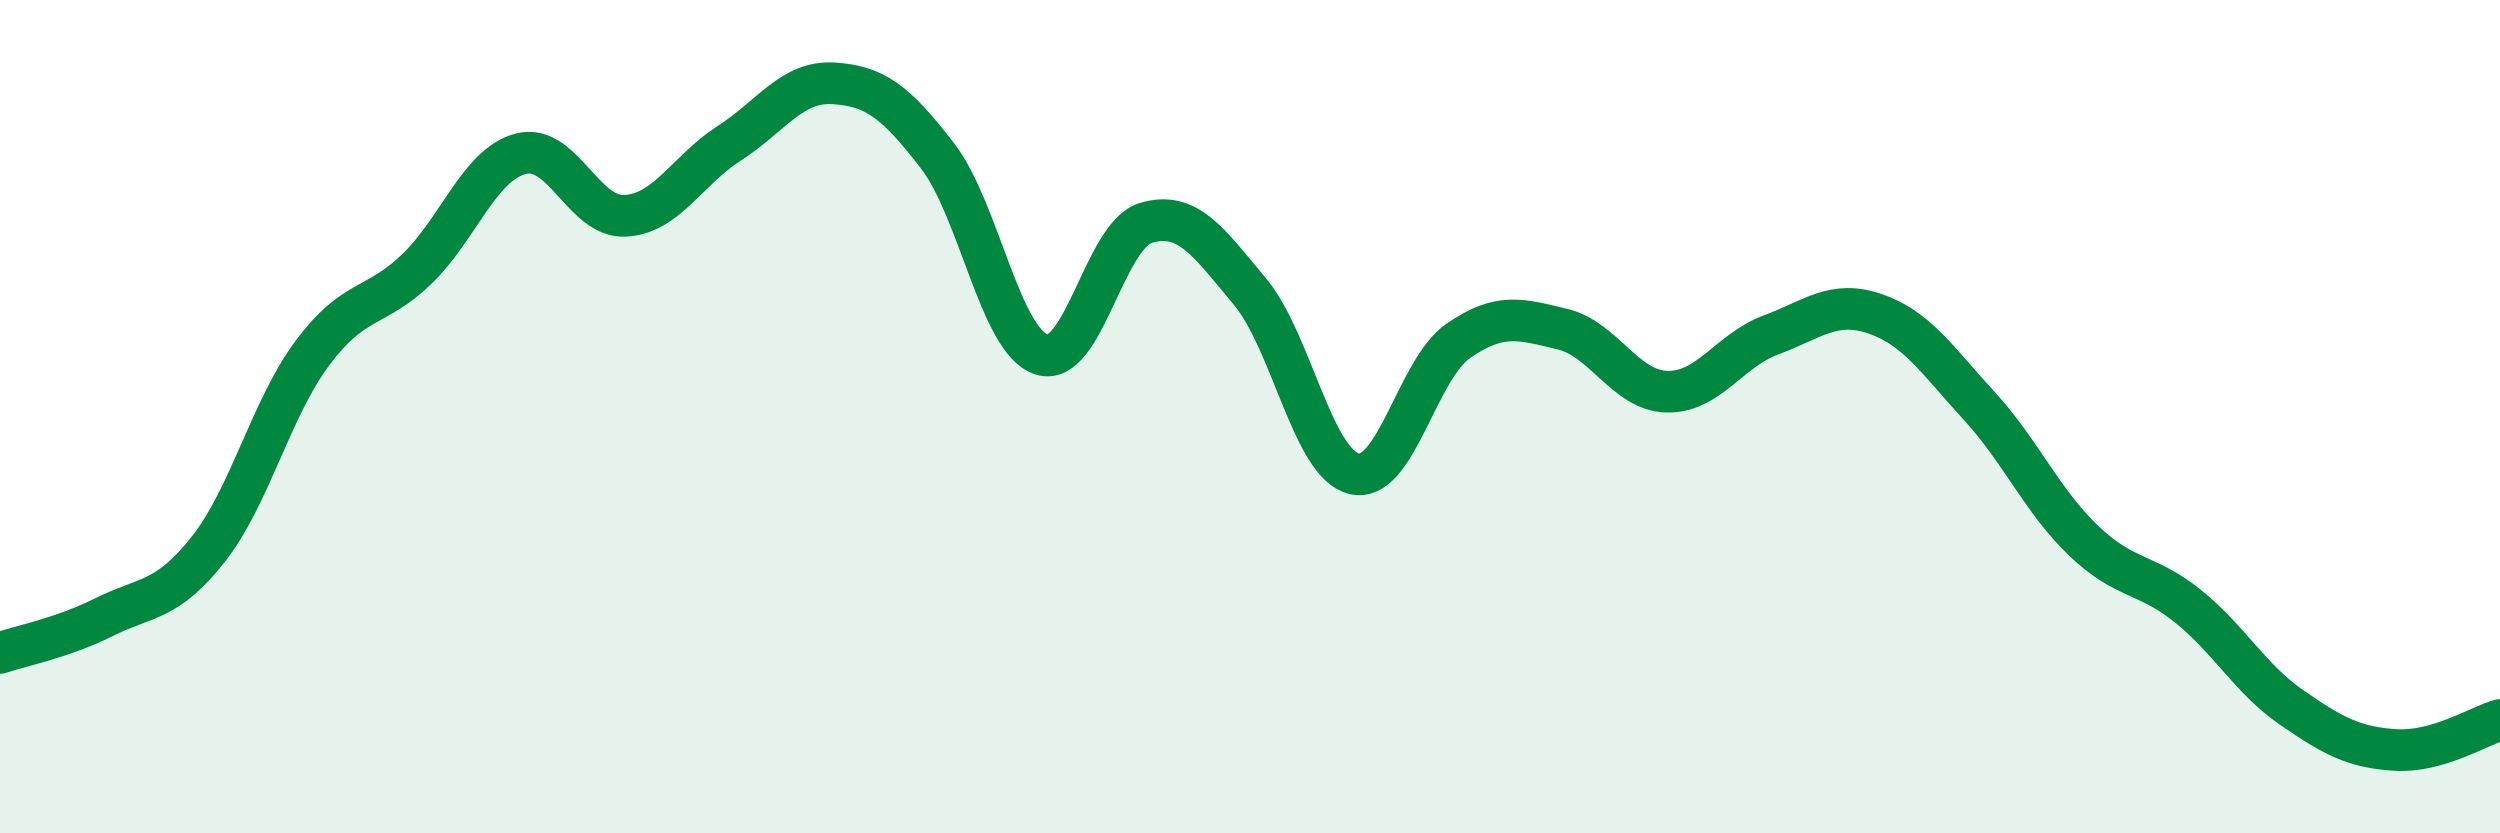 
    <svg width="60" height="20" viewBox="0 0 60 20" xmlns="http://www.w3.org/2000/svg">
      <path
        d="M 0,15.67 C 0.5,15.5 1.5,15.31 2.5,14.81 C 3.5,14.31 4,14.45 5,13.18 C 6,11.91 6.5,9.81 7.5,8.47 C 8.5,7.13 9,7.42 10,6.46 C 11,5.5 11.5,3.95 12.5,3.69 C 13.5,3.43 14,5.23 15,5.18 C 16,5.13 16.5,4.08 17.5,3.44 C 18.5,2.8 19,1.94 20,2 C 21,2.06 21.5,2.44 22.5,3.74 C 23.5,5.04 24,8.19 25,8.51 C 26,8.83 26.5,5.65 27.5,5.35 C 28.5,5.05 29,5.8 30,7 C 31,8.2 31.5,11.13 32.5,11.37 C 33.5,11.61 34,8.87 35,8.18 C 36,7.49 36.5,7.66 37.5,7.9 C 38.5,8.14 39,9.37 40,9.4 C 41,9.43 41.5,8.41 42.5,8.04 C 43.5,7.67 44,7.19 45,7.53 C 46,7.87 46.5,8.65 47.5,9.74 C 48.5,10.83 49,12.01 50,12.97 C 51,13.93 51.5,13.74 52.5,14.54 C 53.5,15.34 54,16.29 55,16.98 C 56,17.67 56.5,17.94 57.5,18 C 58.5,18.06 59.5,17.42 60,17.28L60 20L0 20Z"
        fill="#008740"
        opacity="0.1"
        stroke-linecap="round"
        stroke-linejoin="round"
      />
      <path
        d="M 0,15.67 C 0.5,15.5 1.5,15.31 2.5,14.81 C 3.5,14.31 4,14.45 5,13.18 C 6,11.91 6.5,9.81 7.5,8.47 C 8.5,7.13 9,7.42 10,6.46 C 11,5.5 11.5,3.95 12.5,3.69 C 13.5,3.43 14,5.23 15,5.18 C 16,5.13 16.5,4.08 17.5,3.44 C 18.5,2.8 19,1.94 20,2 C 21,2.06 21.5,2.44 22.5,3.74 C 23.5,5.04 24,8.19 25,8.51 C 26,8.83 26.5,5.65 27.5,5.35 C 28.5,5.05 29,5.8 30,7 C 31,8.2 31.5,11.13 32.5,11.37 C 33.5,11.61 34,8.87 35,8.18 C 36,7.49 36.5,7.66 37.5,7.9 C 38.5,8.14 39,9.37 40,9.4 C 41,9.43 41.5,8.41 42.5,8.04 C 43.5,7.67 44,7.19 45,7.53 C 46,7.87 46.5,8.65 47.5,9.74 C 48.5,10.83 49,12.01 50,12.97 C 51,13.93 51.5,13.74 52.5,14.54 C 53.5,15.34 54,16.29 55,16.98 C 56,17.67 56.5,17.94 57.5,18 C 58.5,18.06 59.5,17.42 60,17.28"
        stroke="#008740"
        stroke-width="1"
        fill="none"
        stroke-linecap="round"
        stroke-linejoin="round"
      />
    </svg>
  